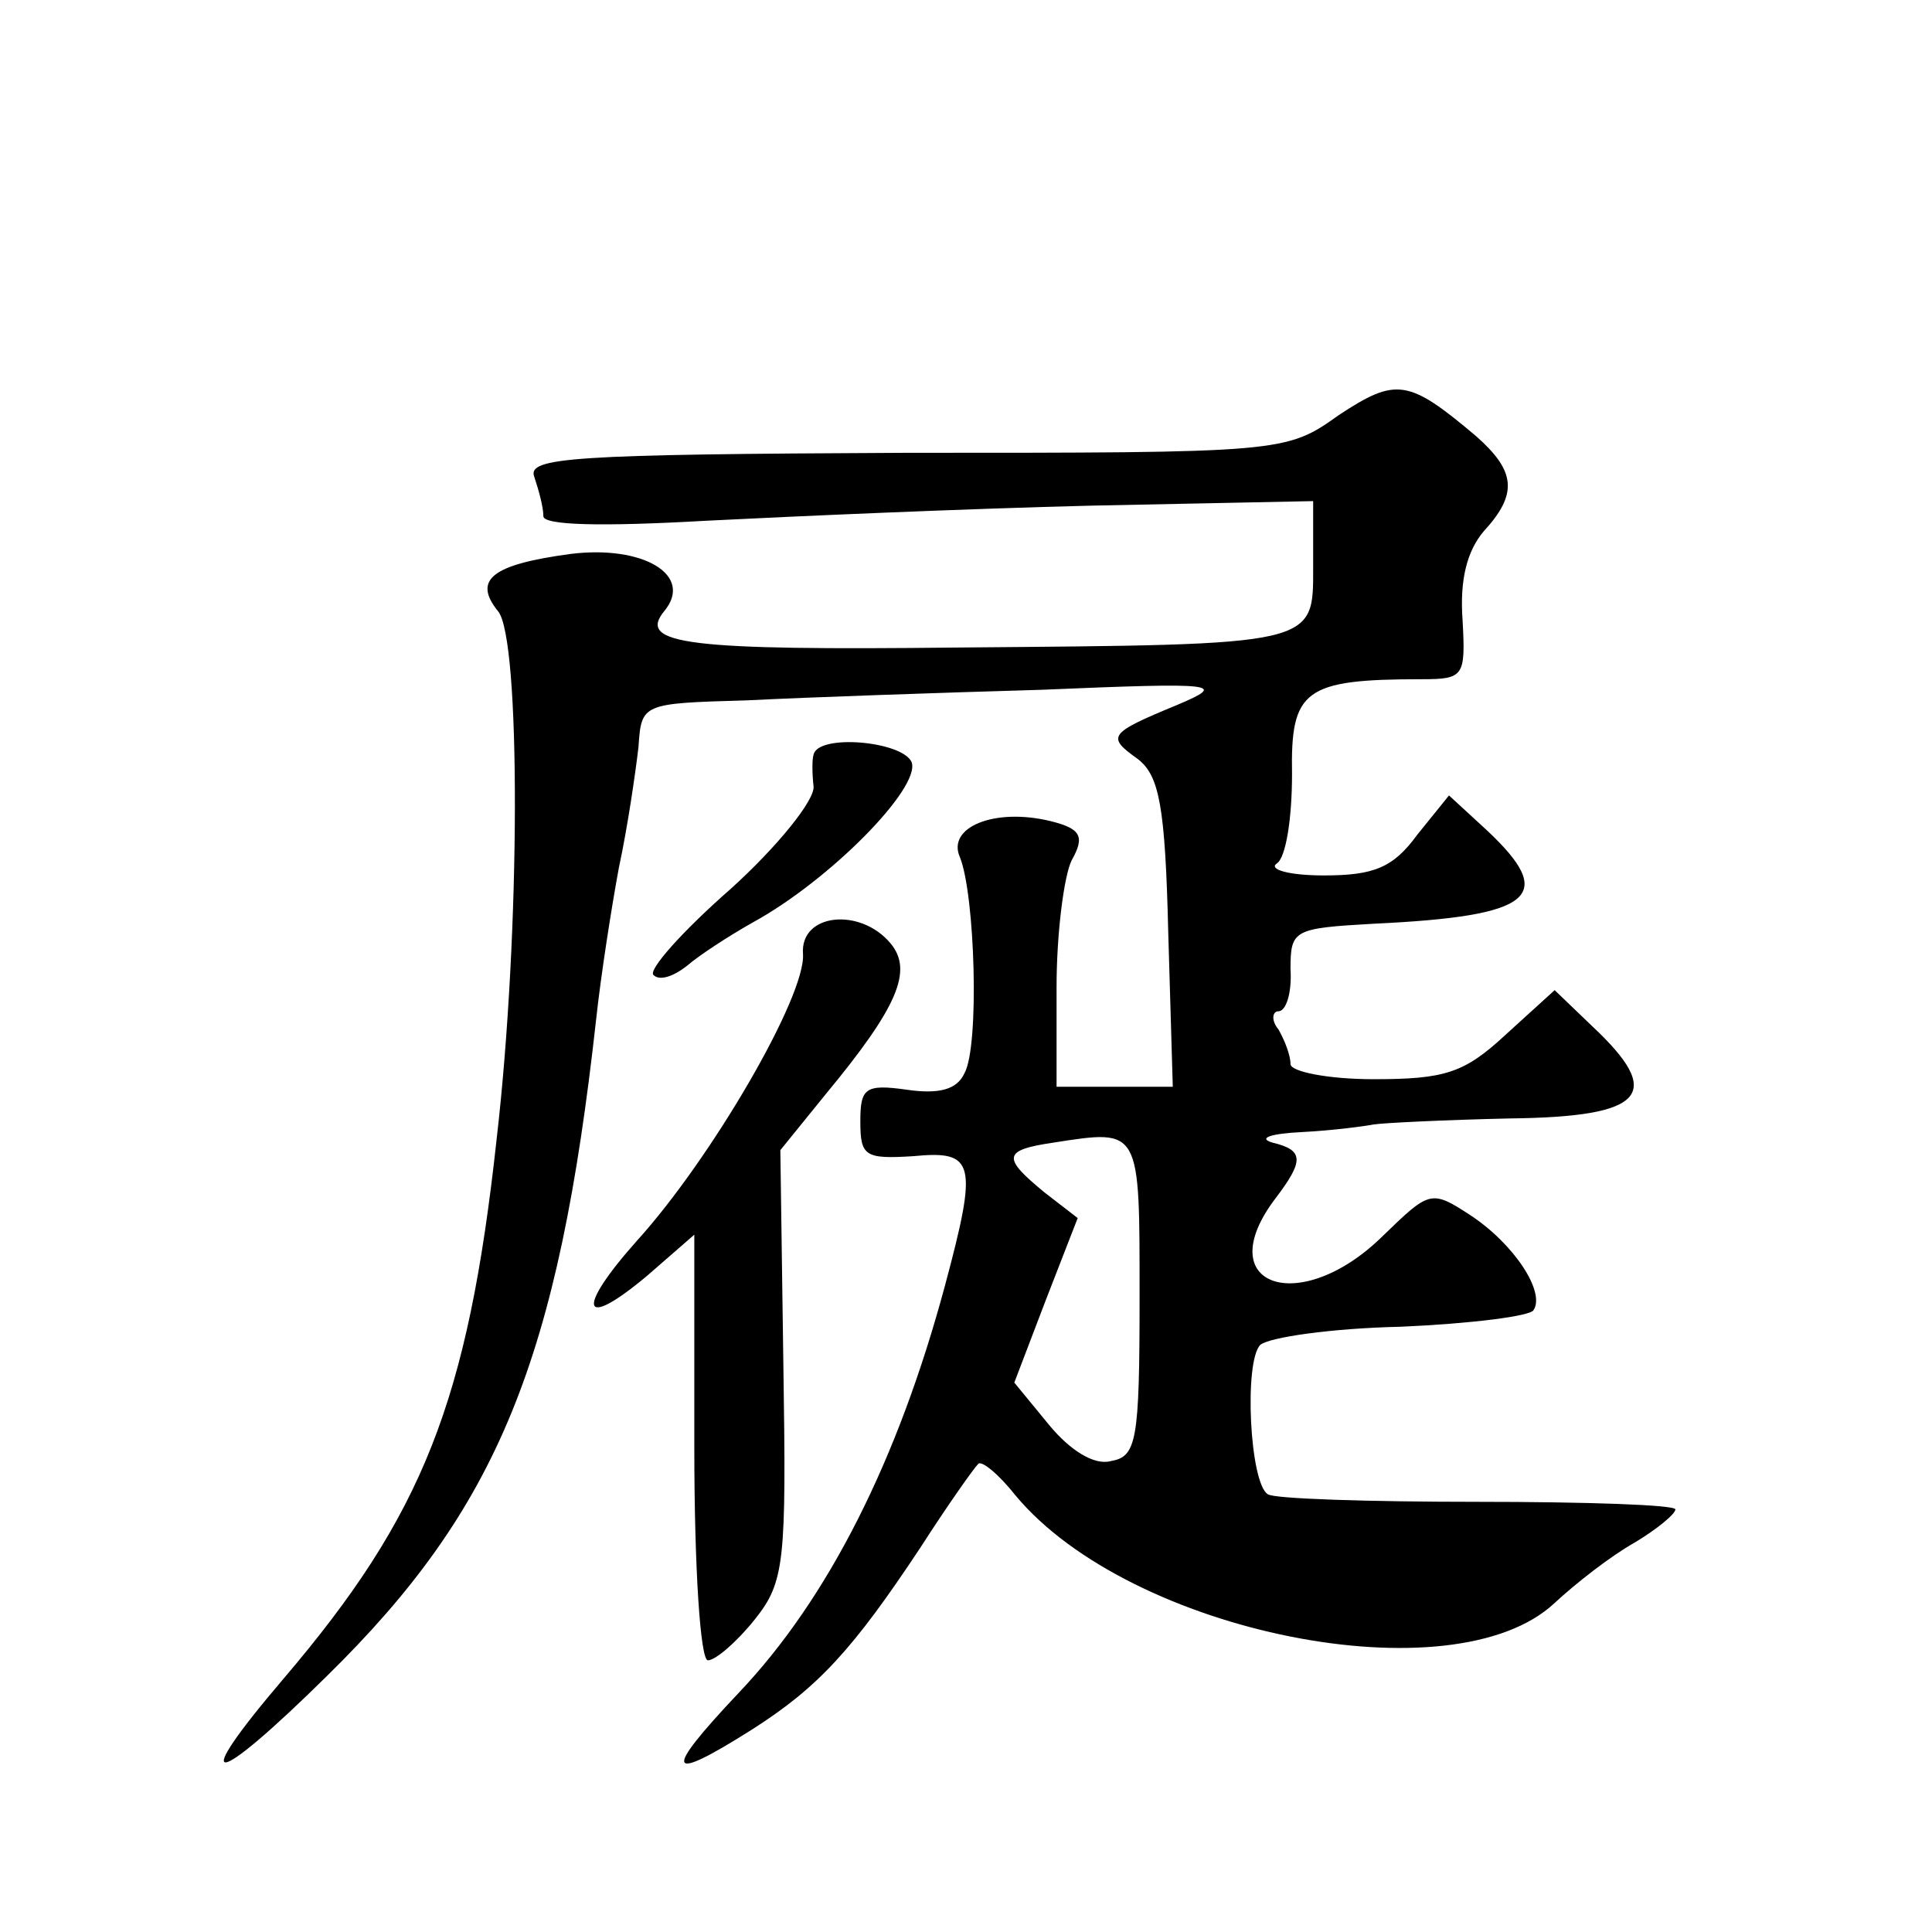 <?xml version="1.0" standalone="no"?>
<!DOCTYPE svg PUBLIC "-//W3C//DTD SVG 20010904//EN"
 "http://www.w3.org/TR/2001/REC-SVG-20010904/DTD/svg10.dtd">
<svg version="1.0" xmlns="http://www.w3.org/2000/svg"
 width="128pt" height="128pt" viewBox="0 0 128 128"
 preserveAspectRatio="xMidYMid meet">
<g transform="translate(0,128) scale(0.1,-0.1)"
fill="#0" stroke="none">
<path d="M887 1005 c-35 -25 -37 -25 -287 -25 -222 -1 -251 -3 -246 -16 3 -9 6
-20 6 -26 0 -6 38 -7 108 -3 59 3 173 8 255 10 l147 3 0 -43 c0 -53 4 -52 -235
-54 -179 -2 -213 2 -195 24 20 24 -14 44 -62 38 -52 -7 -65 -17 -48 -38 15 -18
15 -212 -1 -350 -19 -174 -49 -249 -141 -357 -64 -75 -48 -74 29 2 113 111 153
209 178 435 3 28 10 73 15 100 6 28 11 63 13 80 2 29 2 29 72 31 39 2 126 5 195
7 118 5 123 4 90 -10 -46 -19 -47 -21 -26 -36 14 -11 18 -31 20 -115 l3 -102 -39
0 -38 0 0 66 c0 36 5 74 10 84 9 16 6 21 -14 26 -37 9 -69 -4 -60 -24 10 -25 13
-125 3 -143 -5 -11 -17 -14 -38 -11 -28 4 -31 1 -31 -21 0 -23 3 -25 35 -23 41
4 43 -4 21 -86 -31 -115 -77 -207 -137 -270 -50 -53 -48 -60 9 -24 44 28 67 53
112 121 18 28 35 52 38 55 2 3 14 -7 25 -21 76 -91 290 -134 357 -71 14 13 37 31
53 40 15 9 27 19 27 22 0 3 -59 5 -131 5 -72 0 -135 2 -139 5 -12 7 -16 88 -5 99
6 5 47 11 93 12 46 2 86 7 88 11 8 12 -13 44 -42 63 -26 17 -27 16 -58 -14 -55
-54 -115 -33 -71 25 19 25 19 32 -2 37 -10 3 -1 6 20 7 20 1 42 4 47 5 6 1 46 3
90 4 90 1 103 16 55 61 l-25 24 -33 -30 c-27 -25 -40 -29 -87 -29 -30 0 -55 5 -55
10 0 6 -4 16 -8 23 -5 6 -4 12 0 12 5 0 9 12 8 28 0 26 2 27 55 30 106 5 122 18
75 62 l-25 23 -21 -26 c-16 -22 -29 -27 -62 -27 -23 0 -37 4 -31 8 6 4 10 30 10
59 -1 56 8 63 86 63 28 0 29 2 27 39 -2 27 3 46 14 59 23 25 21 40 -5 63 -45 38
-53 39 -91 14z m-132 -585 c0 -95 -2 -105 -19 -108 -11 -3 -27 7 -41 24 l-23 28
21 55 21 54 -22 17 c-28 23 -28 28 6 33 58 9 57 10 57 -103z M539 780 c-1 -3 -1
-12 0 -21 1 -9 -24 -40 -55 -68 -32 -28 -55 -54 -51 -57 4 -4 13 -1 22 6 8 7 28
20 44 29 51 28 111 89 105 106 -6 14 -62 19 -65 5z M532 648 c2 -28 -61 -136 -110
-190 -41 -46 -37 -60 7 -23 l31 27 0 -141 c0 -80 4 -141 9 -141 5 0 19 12 31 27
20 25 21 38 19 169 l-2 142 30 37 c48 58 58 82 43 100 -20 24 -60 20 -58 -7z"/>
</g>
</svg>
